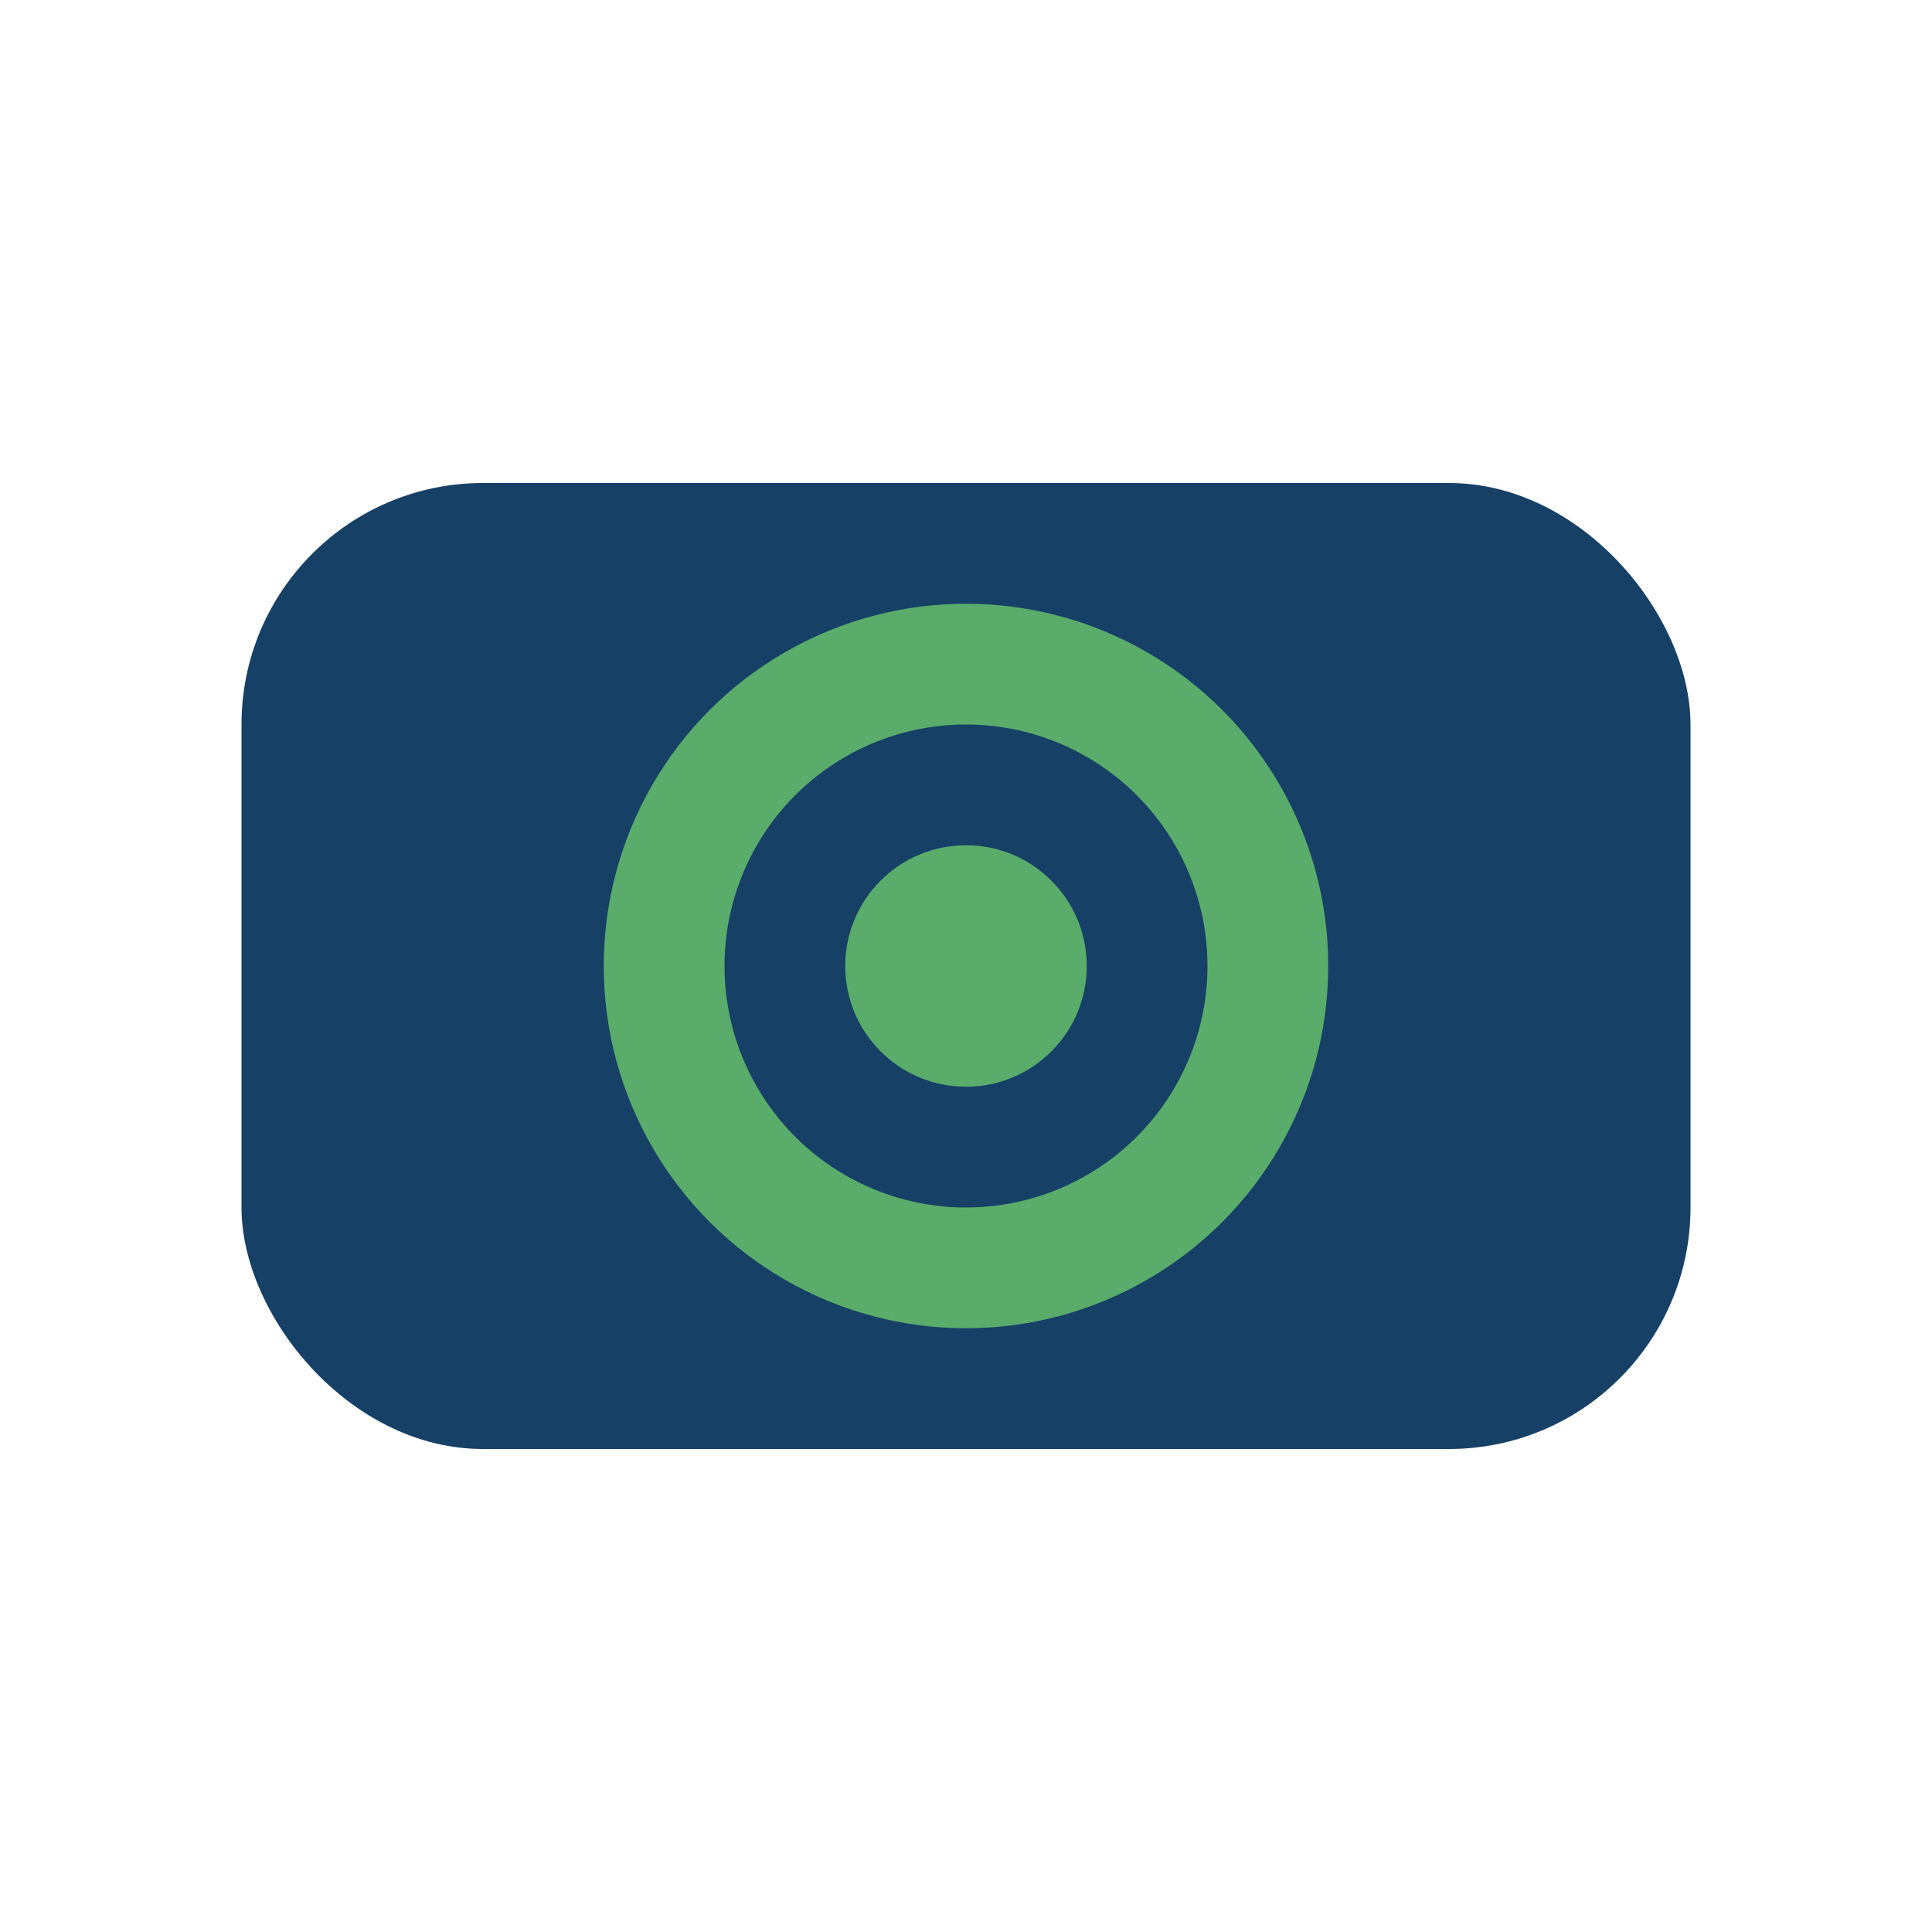 <?xml version="1.0" encoding="UTF-8"?>
<svg xmlns="http://www.w3.org/2000/svg" width="32" height="32" viewBox="0 0 32 32"><rect x="4" y="8" width="24" height="16" rx="4" fill="#174067"/><circle cx="16" cy="16" r="5" stroke="#59AC6A" stroke-width="2" fill="none"/><circle cx="16" cy="16" r="2" fill="#59AC6A"/></svg>